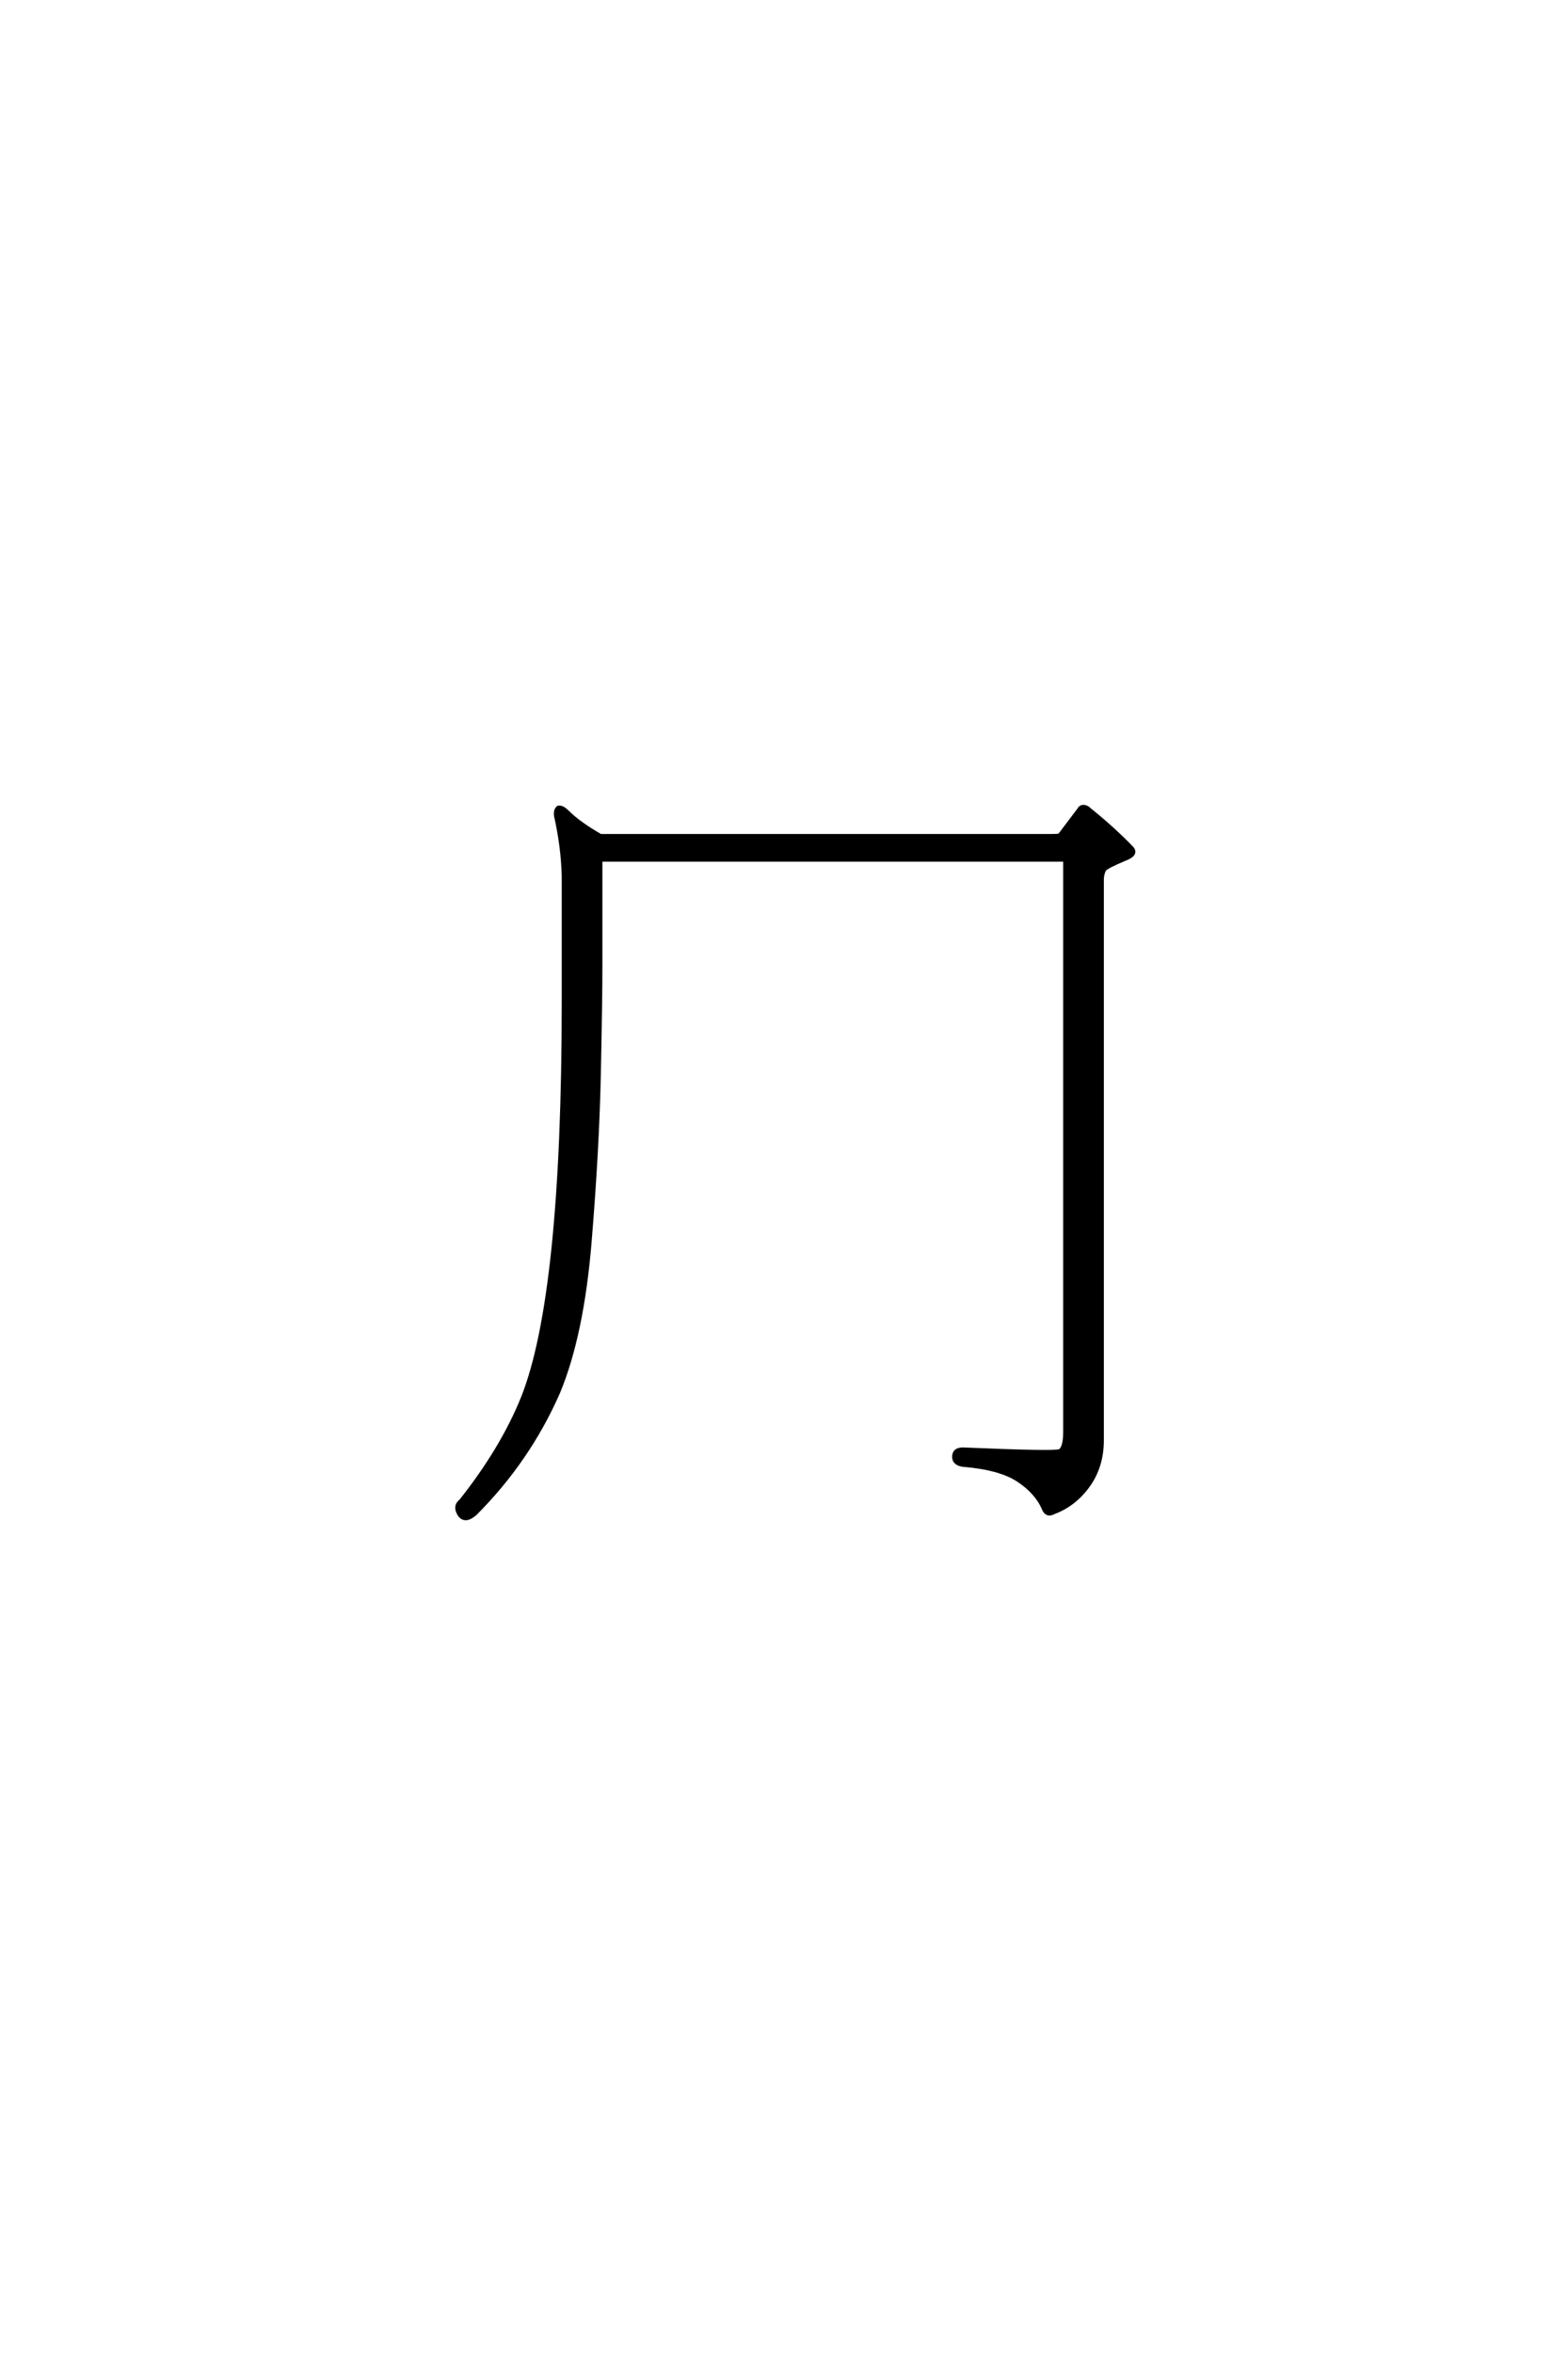 <?xml version='1.0' encoding='UTF-8'?>
<!DOCTYPE svg PUBLIC "-//W3C//DTD SVG 1.0//EN"
"http://www.w3.org/TR/2001/REC-SVG-20010904/DTD/svg10.dtd">

<svg xmlns='http://www.w3.org/2000/svg' version='1.0' width='40.0' height='60.0'>

 <g transform='scale(0.1 -0.1) translate(110.0 -370.0)'>
  <path d='M161.719 150.781
L43.172 150.781
L43.172 123.25
Q43.172 115.234 42.781 96.281
Q42.391 77.344 40.438 53.516
Q38.484 29.688 32.422 15.047
Q24.812 -2.344 11.141 -16.016
Q8.594 -18.172 7.234 -16.219
Q5.859 -14.062 7.625 -12.703
Q18.172 0.594 23.438 13.672
Q33.797 39.844 33.797 114.453
L33.797 146.688
Q33.594 154.109 31.844 161.922
Q31.641 163.484 32.422 164.062
Q33.406 164.266 34.766 162.891
Q37.703 159.969 43.172 156.844
L158.406 156.844
Q160.156 156.844 160.359 157.031
L165.234 163.484
Q165.625 164.266 166.406 164.266
Q167.188 164.266 167.969 163.484
Q174.031 158.594 178.719 153.719
Q180.078 152.156 176.953 150.984
Q172.266 149.031 171.688 148.25
Q171.094 147.078 171.094 145.703
L171.094 2.734
Q171.094 -3.906 167.578 -8.797
Q164.062 -13.672 158.797 -15.625
Q157.031 -16.609 156.25 -14.656
Q154.5 -10.547 149.812 -7.422
Q145.125 -4.297 135.547 -3.516
Q133.203 -3.125 133.406 -1.172
Q133.594 0.594 136.141 0.391
Q159.188 -0.594 160.359 0
Q161.719 0.781 161.719 4.891
L161.719 150.781
' style='fill: #000000; stroke: #000000'/>
 </g>
</svg>
